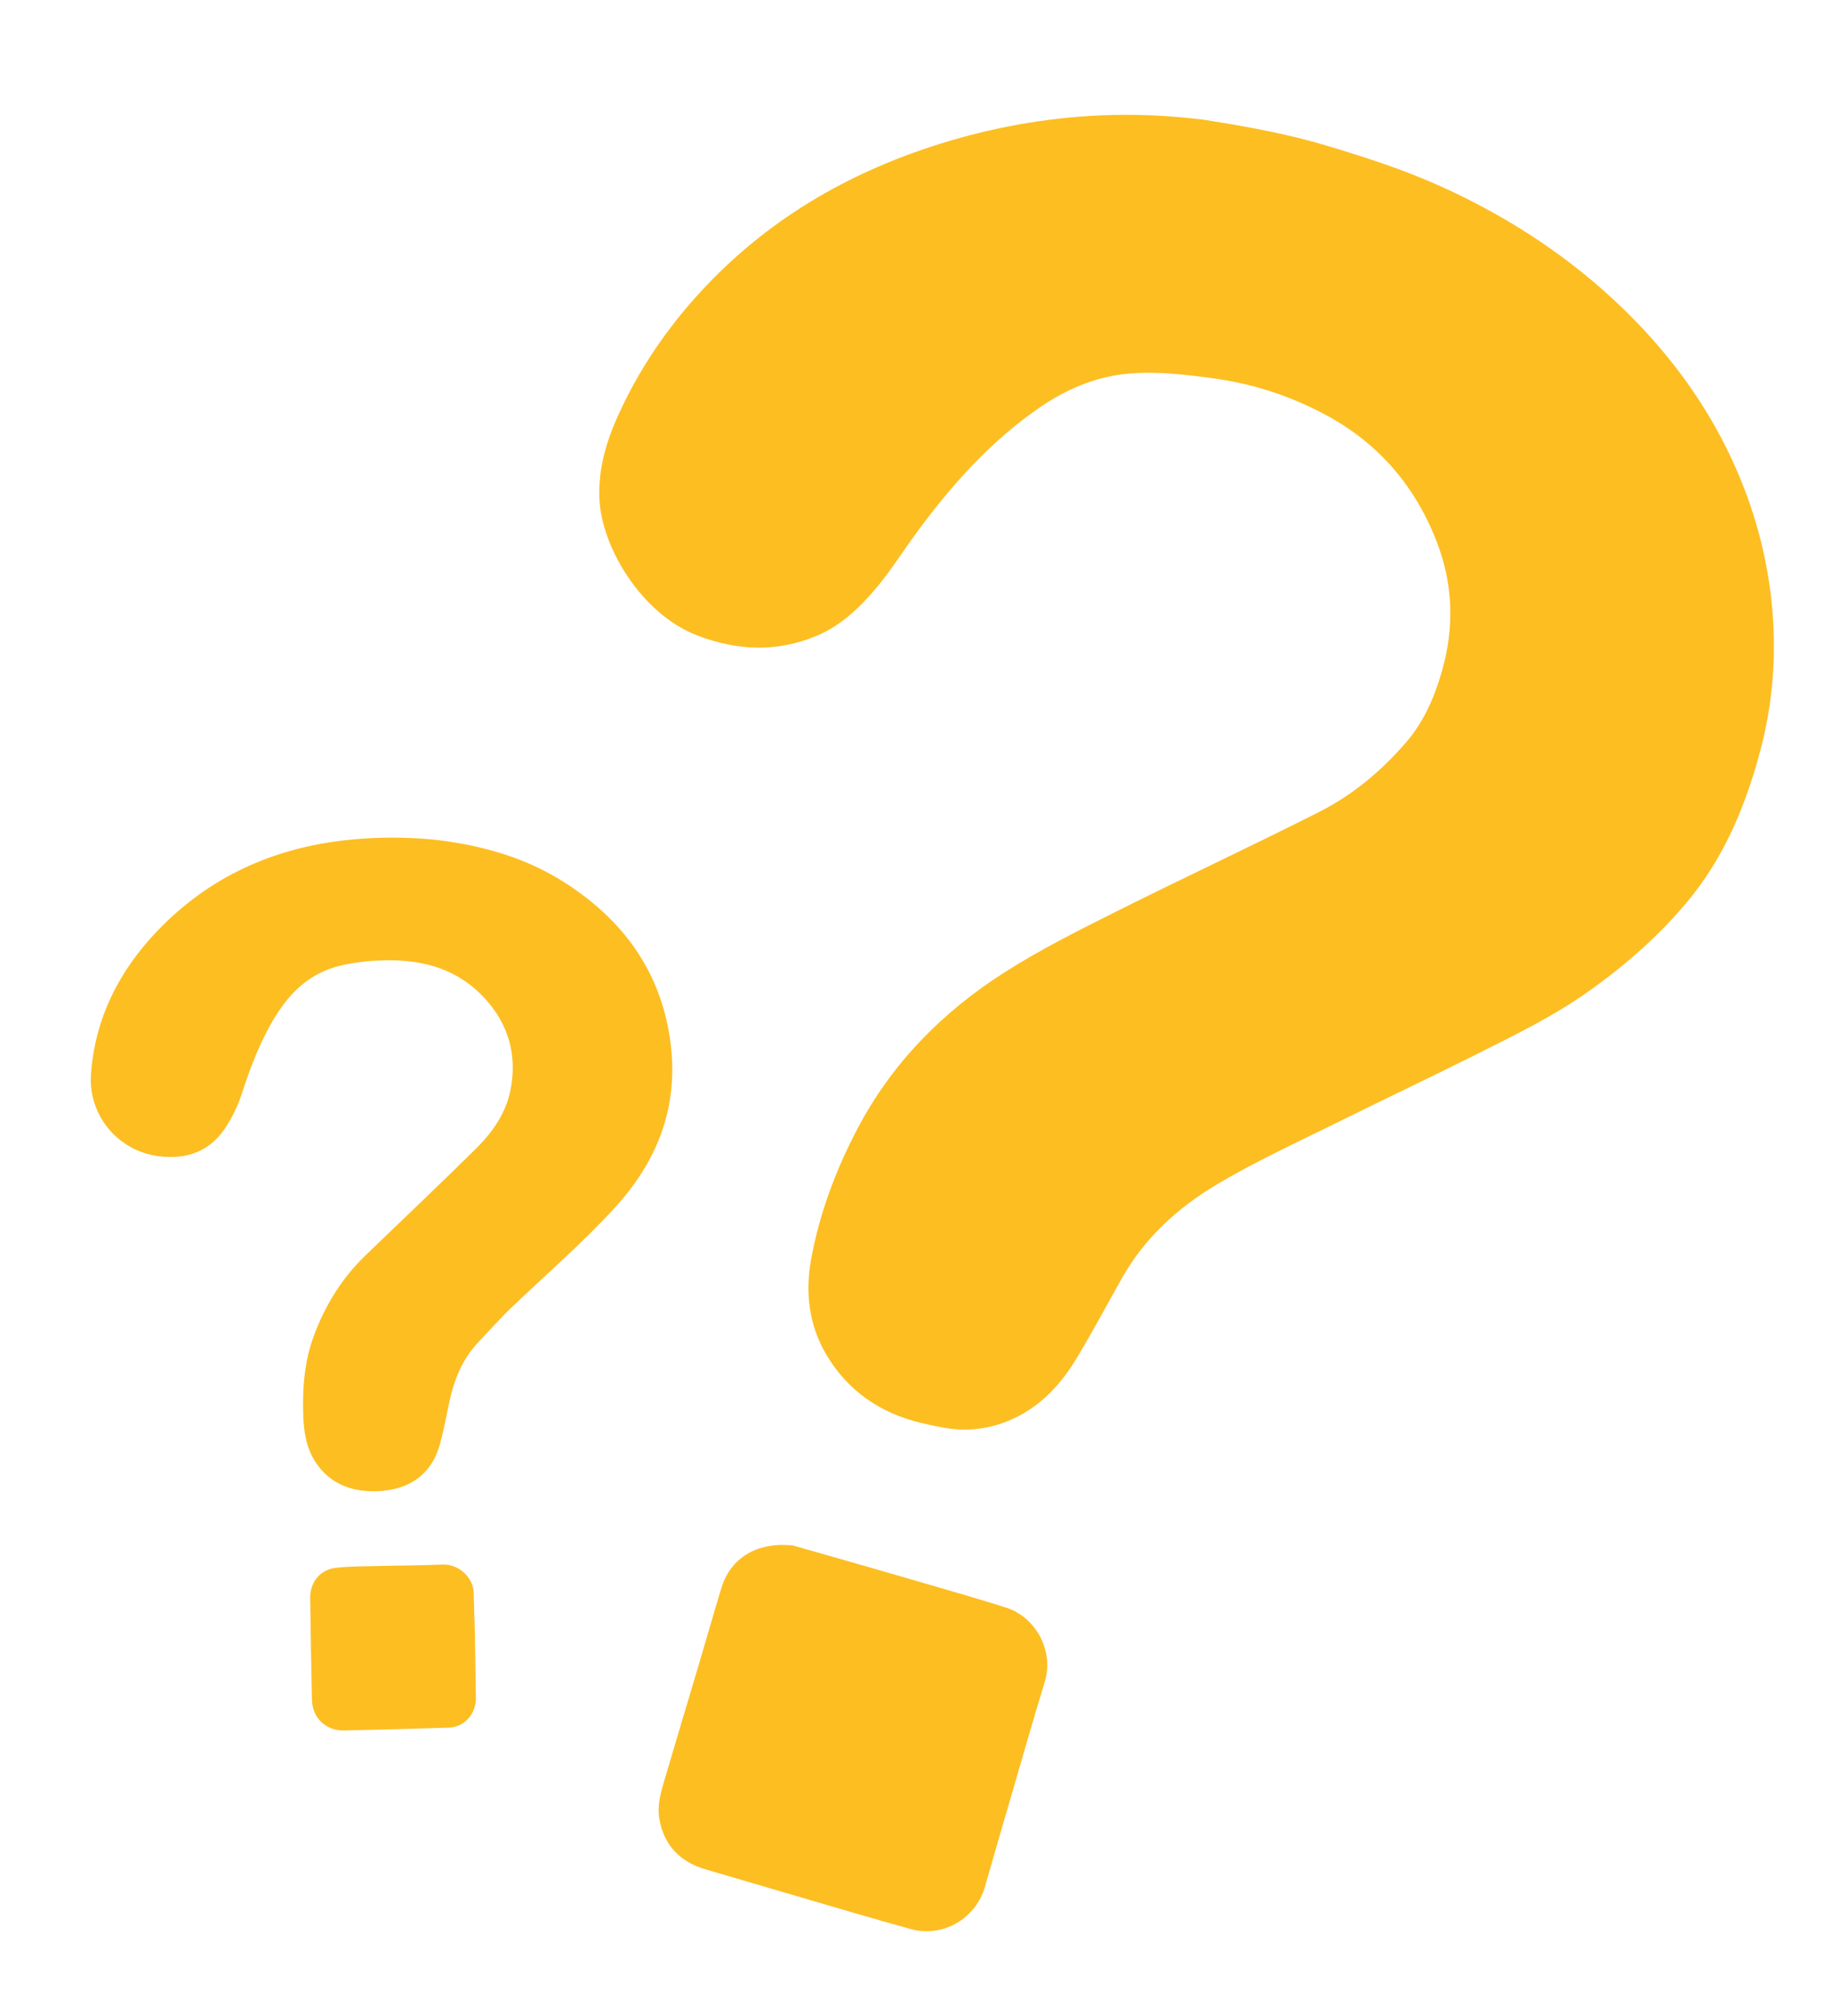 <svg width="240" height="264" viewBox="0 0 240 264" fill="none" xmlns="http://www.w3.org/2000/svg">
<g clip-path="url(#clip0_7037_5423)">
<path d="M157.808 15.695C163.185 16.547 168.525 17.489 173.772 19.064C178.829 20.583 183.84 22.195 188.64 24.356C198.31 28.709 206.998 34.537 214.388 42.176C219.824 47.794 224.235 54.118 227.394 61.287C230.17 67.588 231.825 74.181 232.269 81.023C232.644 86.787 232.126 92.506 230.65 98.134C229.448 102.72 227.864 107.157 225.611 111.314C224.355 113.635 222.864 115.876 221.185 117.912C217.427 122.466 213.011 126.329 208.185 129.768C203.579 133.052 198.524 135.497 193.507 138.019C187.667 140.953 181.752 143.737 175.899 146.645C170.393 149.379 164.786 151.918 159.488 155.063C154.267 158.162 149.949 162.111 146.956 167.423C145.016 170.864 143.153 174.352 141.123 177.74C139.028 181.238 136.346 184.192 132.504 185.889C129.634 187.156 126.649 187.508 123.56 186.946C122.628 186.775 121.7 186.575 120.776 186.36C115.347 185.094 111.042 182.135 108.235 177.367C105.993 173.561 105.46 169.293 106.253 164.941C107.349 158.922 109.469 153.26 112.313 147.84C116.866 139.165 123.54 132.442 131.725 127.25C136.307 124.344 141.195 121.886 146.058 119.45C154.943 114.999 163.955 110.805 172.822 106.321C177.18 104.117 180.913 101 184.132 97.296C186.535 94.532 187.93 91.304 188.916 87.832C190.5 82.255 190.369 76.698 188.355 71.31C185.581 63.886 180.725 58.108 173.656 54.322C169.086 51.875 164.252 50.276 159.073 49.563C155.627 49.087 152.204 48.674 148.73 48.856C144.197 49.093 140.122 50.704 136.42 53.215C129.847 57.671 124.658 63.511 119.999 69.853C118.324 72.134 116.815 74.547 115.018 76.725C112.789 79.423 110.238 81.904 106.961 83.271C101.797 85.425 96.624 85.236 91.329 83.207C84.084 80.431 78.785 71.699 78.523 65.281C78.366 61.425 79.41 57.863 80.966 54.423C83.66 48.468 87.266 43.127 91.706 38.292C100.352 28.877 110.94 22.659 123.076 18.854C129.914 16.711 136.905 15.44 144.059 15.114C148.648 14.902 153.235 15.119 157.808 15.695Z" fill="#FDBE22"/>
<path d="M57.261 109.993C63.429 110.762 68.945 112.37 73.9 115.524C81.73 120.508 86.722 127.407 87.866 136.756C88.888 145.106 86.059 152.167 80.446 158.264C76.277 162.794 71.627 166.824 67.175 171.06C65.594 172.565 64.143 174.206 62.64 175.79C60.47 178.08 59.416 180.896 58.794 183.917C58.431 185.679 58.1 187.452 57.615 189.182C56.494 193.174 53.522 195.119 49.447 195.273C46.115 195.399 43.222 194.35 41.324 191.449C40.13 189.625 39.801 187.519 39.727 185.362C39.606 181.82 39.869 178.314 41.095 174.982C42.564 170.984 44.769 167.399 47.864 164.412C52.711 159.732 57.615 155.111 62.401 150.369C64.556 148.233 66.297 145.729 66.89 142.673C67.776 138.114 66.599 134.062 63.43 130.654C60.092 127.066 55.821 125.745 51.014 125.752C48.84 125.755 46.72 125.949 44.598 126.452C40.44 127.436 37.78 130.169 35.728 133.675C33.96 136.696 32.743 139.942 31.667 143.262C31.2 144.703 30.515 146.109 29.716 147.398C27.658 150.717 24.56 151.906 20.737 151.403C15.4 150.701 11.529 145.99 11.919 140.648C12.459 133.258 15.655 127.043 20.716 121.796C27.393 114.872 35.667 111.1 45.234 110.028C49.374 109.565 53.497 109.6 57.261 109.993Z" fill="#FDBE22"/>
<path d="M103.921 202.397C105.406 202.819 107.654 203.45 109.899 204.096C114.163 205.322 118.429 206.546 122.689 207.79C125.726 208.676 128.766 209.557 131.783 210.511C135.639 211.729 138.123 216.135 136.868 220.239C135.299 225.367 133.836 230.526 132.333 235.676C131.228 239.467 130.113 243.257 129.038 247.056C127.859 251.233 123.546 253.779 119.327 252.619C114.364 251.255 109.432 249.775 104.491 248.334C100.486 247.167 96.485 245.977 92.48 244.813C89.089 243.828 86.983 241.666 86.373 238.174C86.065 236.409 86.575 234.714 87.064 233.046C88.55 227.985 90.078 222.936 91.578 217.878C92.569 214.545 93.509 211.196 94.53 207.871C95.7 204.06 99.168 201.843 103.921 202.398L103.921 202.397Z" fill="#FDBE22"/>
<path d="M62.346 222.585C62.203 224.697 60.688 226.183 58.739 226.242C54.186 226.383 49.631 226.51 45.076 226.609C42.704 226.661 40.922 224.978 40.867 222.612C40.762 218.163 40.7 213.715 40.638 209.265C40.61 207.216 41.904 205.564 43.954 205.319C45.825 205.096 47.727 205.12 49.617 205.07C52.398 204.997 55.181 205.009 57.958 204.881C60.051 204.784 62.028 206.538 62.058 208.653C62.084 210.42 62.177 212.187 62.21 213.955C62.267 216.9 62.304 219.848 62.346 222.586L62.346 222.585Z" fill="#FDBE22"/>
</g>
<defs>
<clipPath id="clip0_7037_5423">
<rect width="212.501" height="239.921" fill="white" transform="translate(29.025) rotate(6.949)"/>
</clipPath>
</defs>
</svg>
